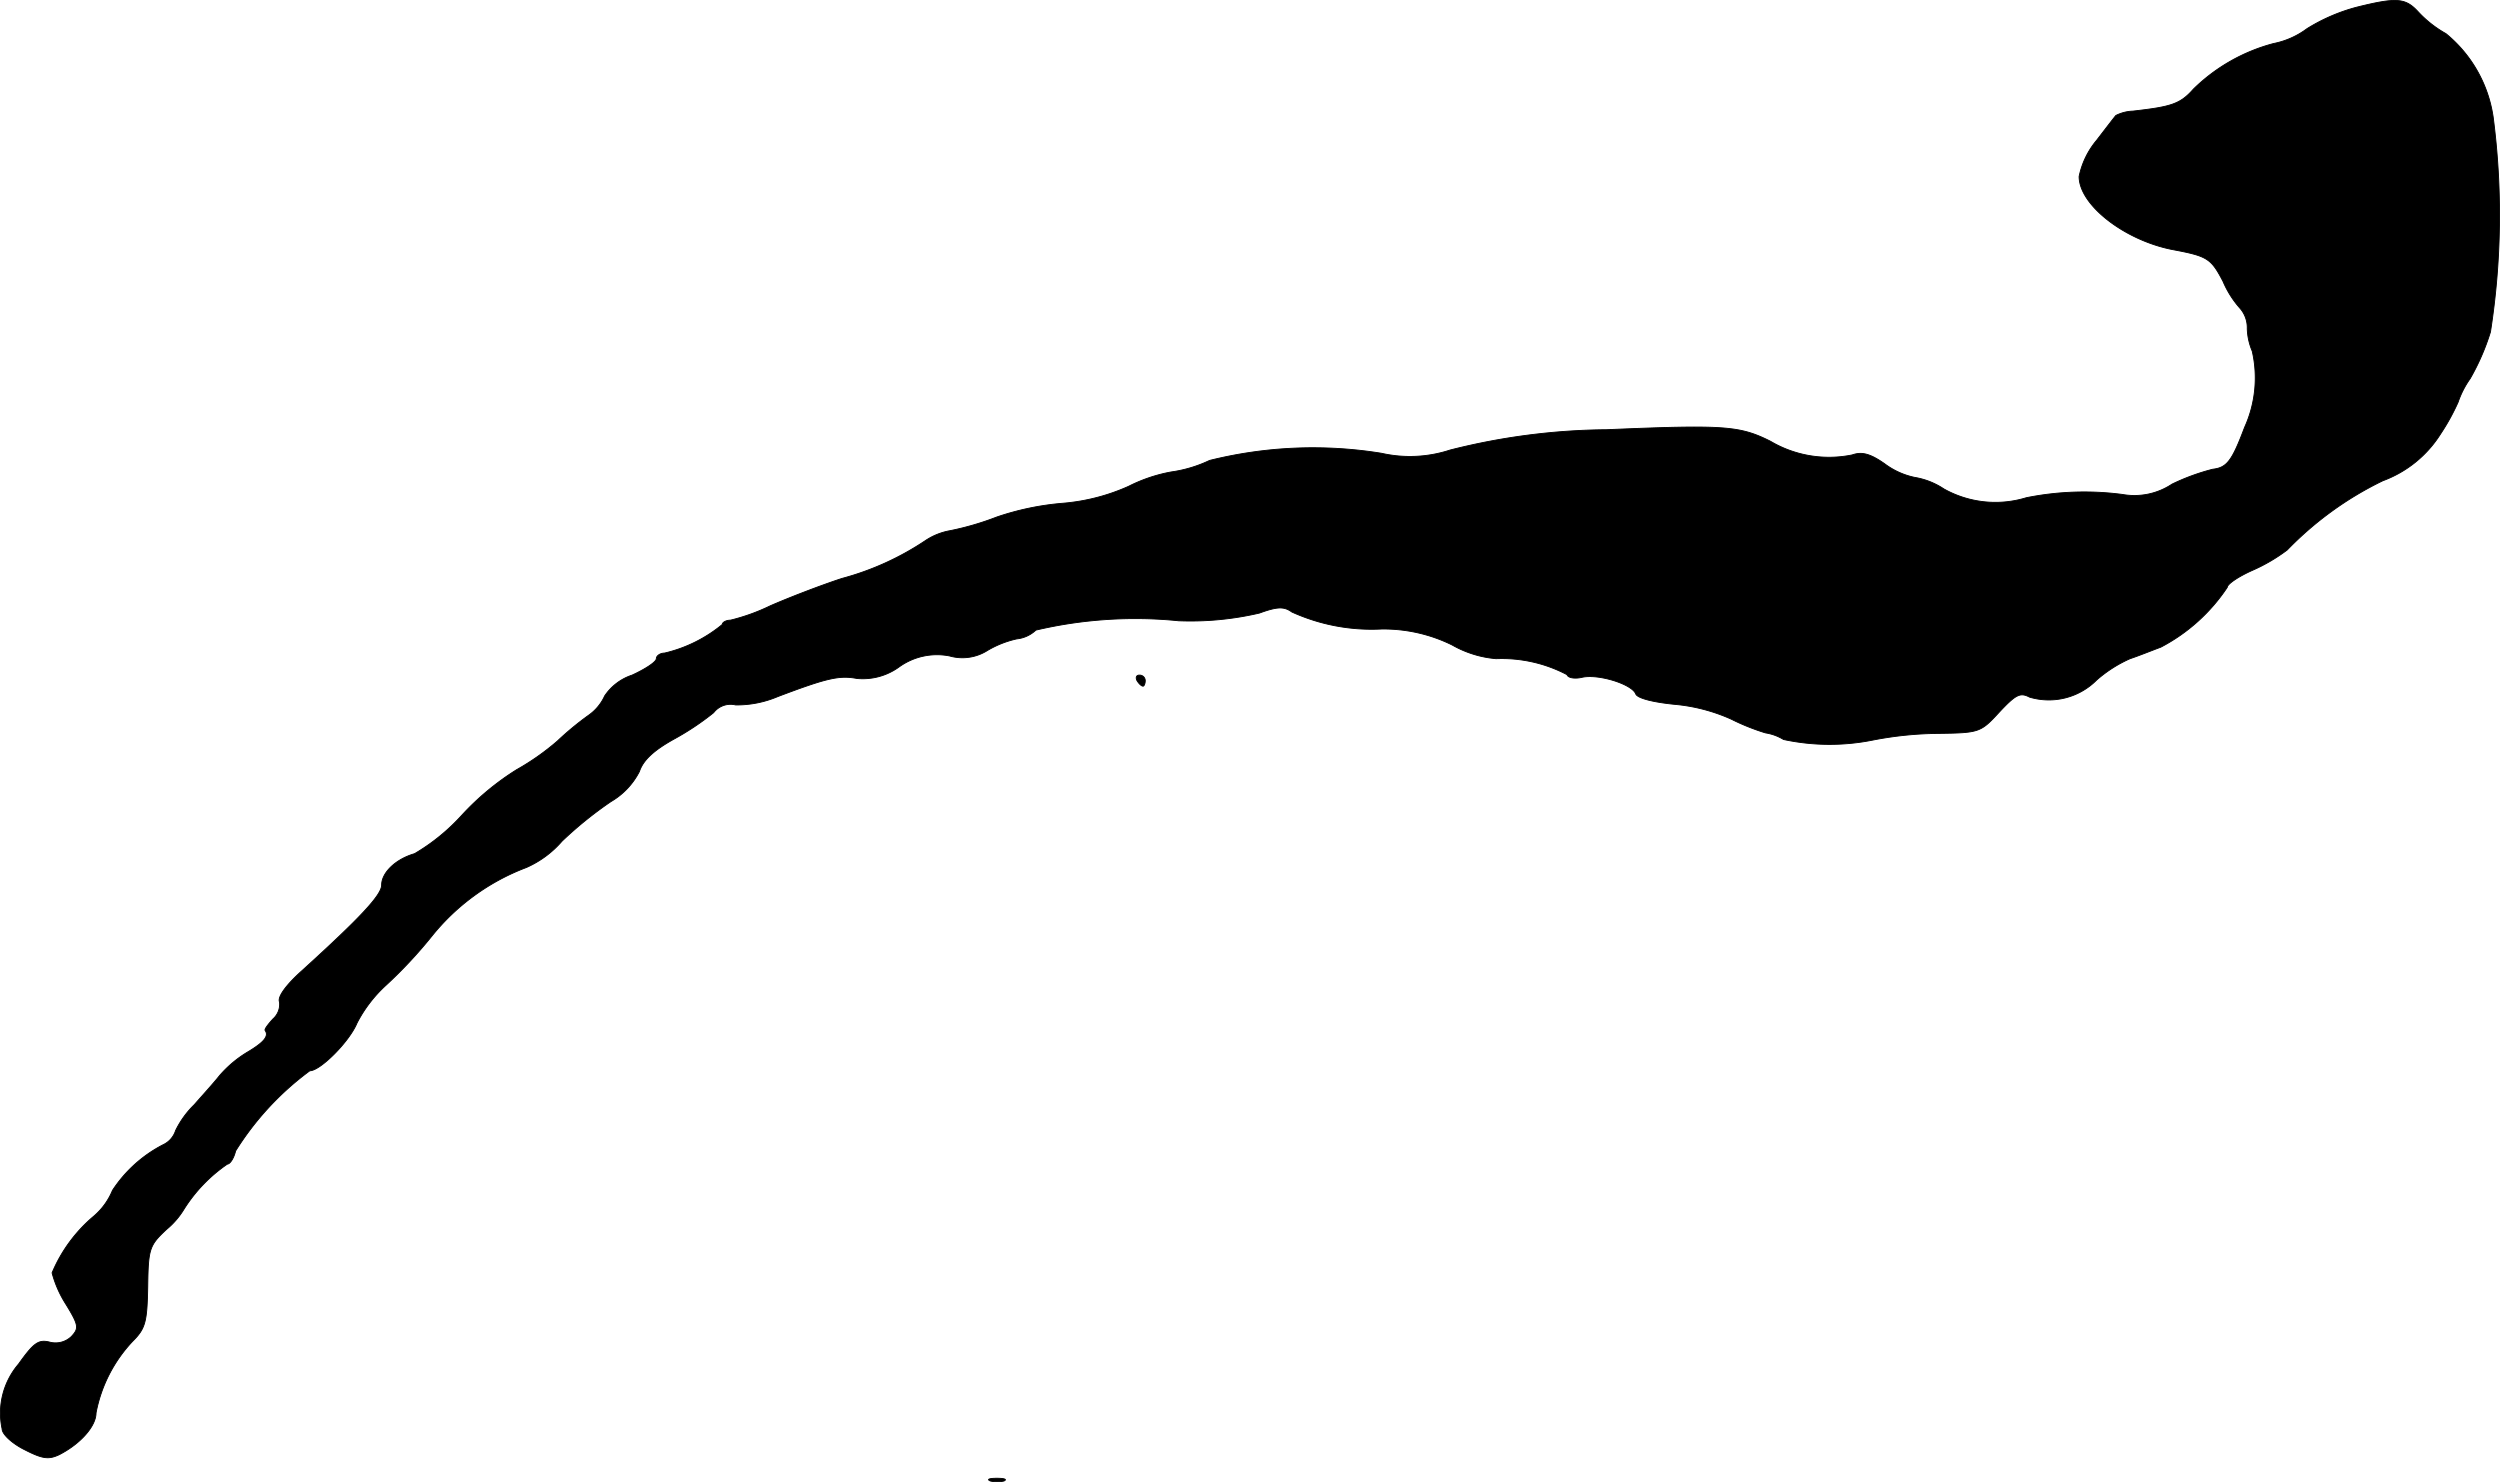 <?xml version="1.0" encoding="UTF-8"?>
<svg xmlns="http://www.w3.org/2000/svg"
     version="1.1"
     width="9.725mm"
     height="5.766mm"
     viewBox="0 0 27.566 16.344">
   <defs>
      <style type="text/css"><![CDATA[
      .a {
        stroke: #000;
        stroke-linecap: round;
        stroke-linejoin: round;
        stroke-width: 0.01px;
      }
    ]]></style>
   </defs>
   <path class="a"
         d="M25.983.08a2.007,2.007,0,0,0-.545.236.914.914,0,0,1-.369.164,1.985,1.985,0,0,0-.884.503c-.145.164-.242.194-.666.242a.455.455,0,0,0-.188.048c-.012.012-.109.139-.212.273a.905.905,0,0,0-.194.4c0,.315.503.703,1.03.806.388.073.424.097.557.351a1.084,1.084,0,0,0,.188.297.327.327,0,0,1,.079.224.689.689,0,0,0,.055.248,1.323,1.323,0,0,1-.085.842c-.139.369-.194.442-.351.46a2.371,2.371,0,0,0-.448.164A.749.749,0,0,1,23.403,5.452a3.227,3.227,0,0,0-1.06.036,1.163,1.163,0,0,1-.909-.097.823.823,0,0,0-.321-.127.838.838,0,0,1-.333-.151c-.164-.115-.254-.133-.357-.097a1.271,1.271,0,0,1-.902-.151c-.339-.17-.509-.182-1.805-.127a7.224,7.224,0,0,0-1.726.224,1.42,1.42,0,0,1-.757.036,4.715,4.715,0,0,0-1.896.079,1.46,1.46,0,0,1-.424.127,1.716,1.716,0,0,0-.466.157,2.217,2.217,0,0,1-.727.188,3.032,3.032,0,0,0-.727.151,3.147,3.147,0,0,1-.515.151.711.711,0,0,0-.273.109,3.098,3.098,0,0,1-.921.418c-.242.079-.6.218-.793.303a2.196,2.196,0,0,1-.436.157c-.048,0-.091.024-.091.048a1.563,1.563,0,0,1-.636.315c-.048,0-.091.03-.091.061,0,.036-.121.115-.267.182a.584.584,0,0,0-.303.23.525.525,0,0,1-.176.212,3.334,3.334,0,0,0-.345.285,2.733,2.733,0,0,1-.448.315,2.937,2.937,0,0,0-.606.503,2.22,2.22,0,0,1-.521.424c-.212.061-.363.212-.363.345,0,.109-.224.351-.878.945-.176.157-.273.291-.248.345a.216.216,0,0,1-.073.188c-.055.061-.097.115-.085.127.042.061-.012.127-.182.23a1.276,1.276,0,0,0-.321.267c-.067.085-.194.224-.279.321a1.026,1.026,0,0,0-.206.285.259.259,0,0,1-.139.157,1.475,1.475,0,0,0-.557.503.746.746,0,0,1-.2.279,1.656,1.656,0,0,0-.466.63A1.228,1.228,0,0,0,.726,14.38c.145.236.145.267.061.357a.252.252,0,0,1-.242.061C.423,14.768.369,14.81.205,15.04a.832.832,0,0,0-.182.715c0,.061.115.164.248.23.2.103.267.109.382.055.236-.121.406-.315.406-.46a1.582,1.582,0,0,1,.406-.793c.139-.139.157-.212.164-.6.006-.418.018-.454.206-.63a.879.879,0,0,0,.194-.224,1.701,1.701,0,0,1,.478-.497c.03,0,.073-.067.091-.145a3.21,3.21,0,0,1,.818-.884c.115,0,.436-.321.521-.527a1.487,1.487,0,0,1,.321-.418,5.011,5.011,0,0,0,.503-.539,2.446,2.446,0,0,1,1.042-.757,1.114,1.114,0,0,0,.394-.291,4.26,4.26,0,0,1,.539-.436.812.812,0,0,0,.315-.333c.042-.127.164-.236.382-.357a2.959,2.959,0,0,0,.436-.291.235.235,0,0,1,.242-.085A1.157,1.157,0,0,0,8.576,7.681c.545-.206.678-.236.872-.2a.68.68,0,0,0,.466-.127.716.716,0,0,1,.557-.121.515.515,0,0,0,.418-.061,1.11,1.11,0,0,1,.321-.127.362.362,0,0,0,.212-.097,4.784,4.784,0,0,1,1.575-.103,3.334,3.334,0,0,0,.89-.085c.2-.073.273-.073.357-.012a2.126,2.126,0,0,0,.987.188,1.708,1.708,0,0,1,.781.176,1.174,1.174,0,0,0,.485.151,1.542,1.542,0,0,1,.781.176c.012.036.085.048.164.03.176-.042.551.073.594.182.018.048.188.091.424.115a1.95,1.95,0,0,1,.63.164,2.409,2.409,0,0,0,.376.151.551.551,0,0,1,.2.073,2.413,2.413,0,0,0,.987.006,3.943,3.943,0,0,1,.715-.073c.46-.006.472-.012.678-.236.182-.194.23-.218.333-.164a.743.743,0,0,0,.739-.188,1.441,1.441,0,0,1,.369-.236c.091-.03.242-.091.339-.127a1.98,1.98,0,0,0,.733-.66c0-.036.127-.121.279-.188a1.913,1.913,0,0,0,.382-.224,3.725,3.725,0,0,1,1.054-.763,1.273,1.273,0,0,0,.636-.515,2.402,2.402,0,0,0,.194-.351,1.015,1.015,0,0,1,.133-.26,2.532,2.532,0,0,0,.224-.515,8.377,8.377,0,0,0,.03-2.368,1.461,1.461,0,0,0-.521-.921A1.245,1.245,0,0,1,26.662.128C26.522-.023,26.425-.03,25.983.08Z"/>
   <path class="a"
         d="M12.537,7.505c.018.03.048.061.067.061.012,0,.024-.03.024-.061a.062.062,0,0,0-.064-.061l-.003 0C12.531,7.445,12.519,7.469,12.537,7.505Z"/>
   <path class="a"
         d="M10.92,16.33a.32.32,0,0,0,.151,0c.036-.018.006-.03-.079-.03S10.877,16.312,10.92,16.33Z"/>
</svg>
